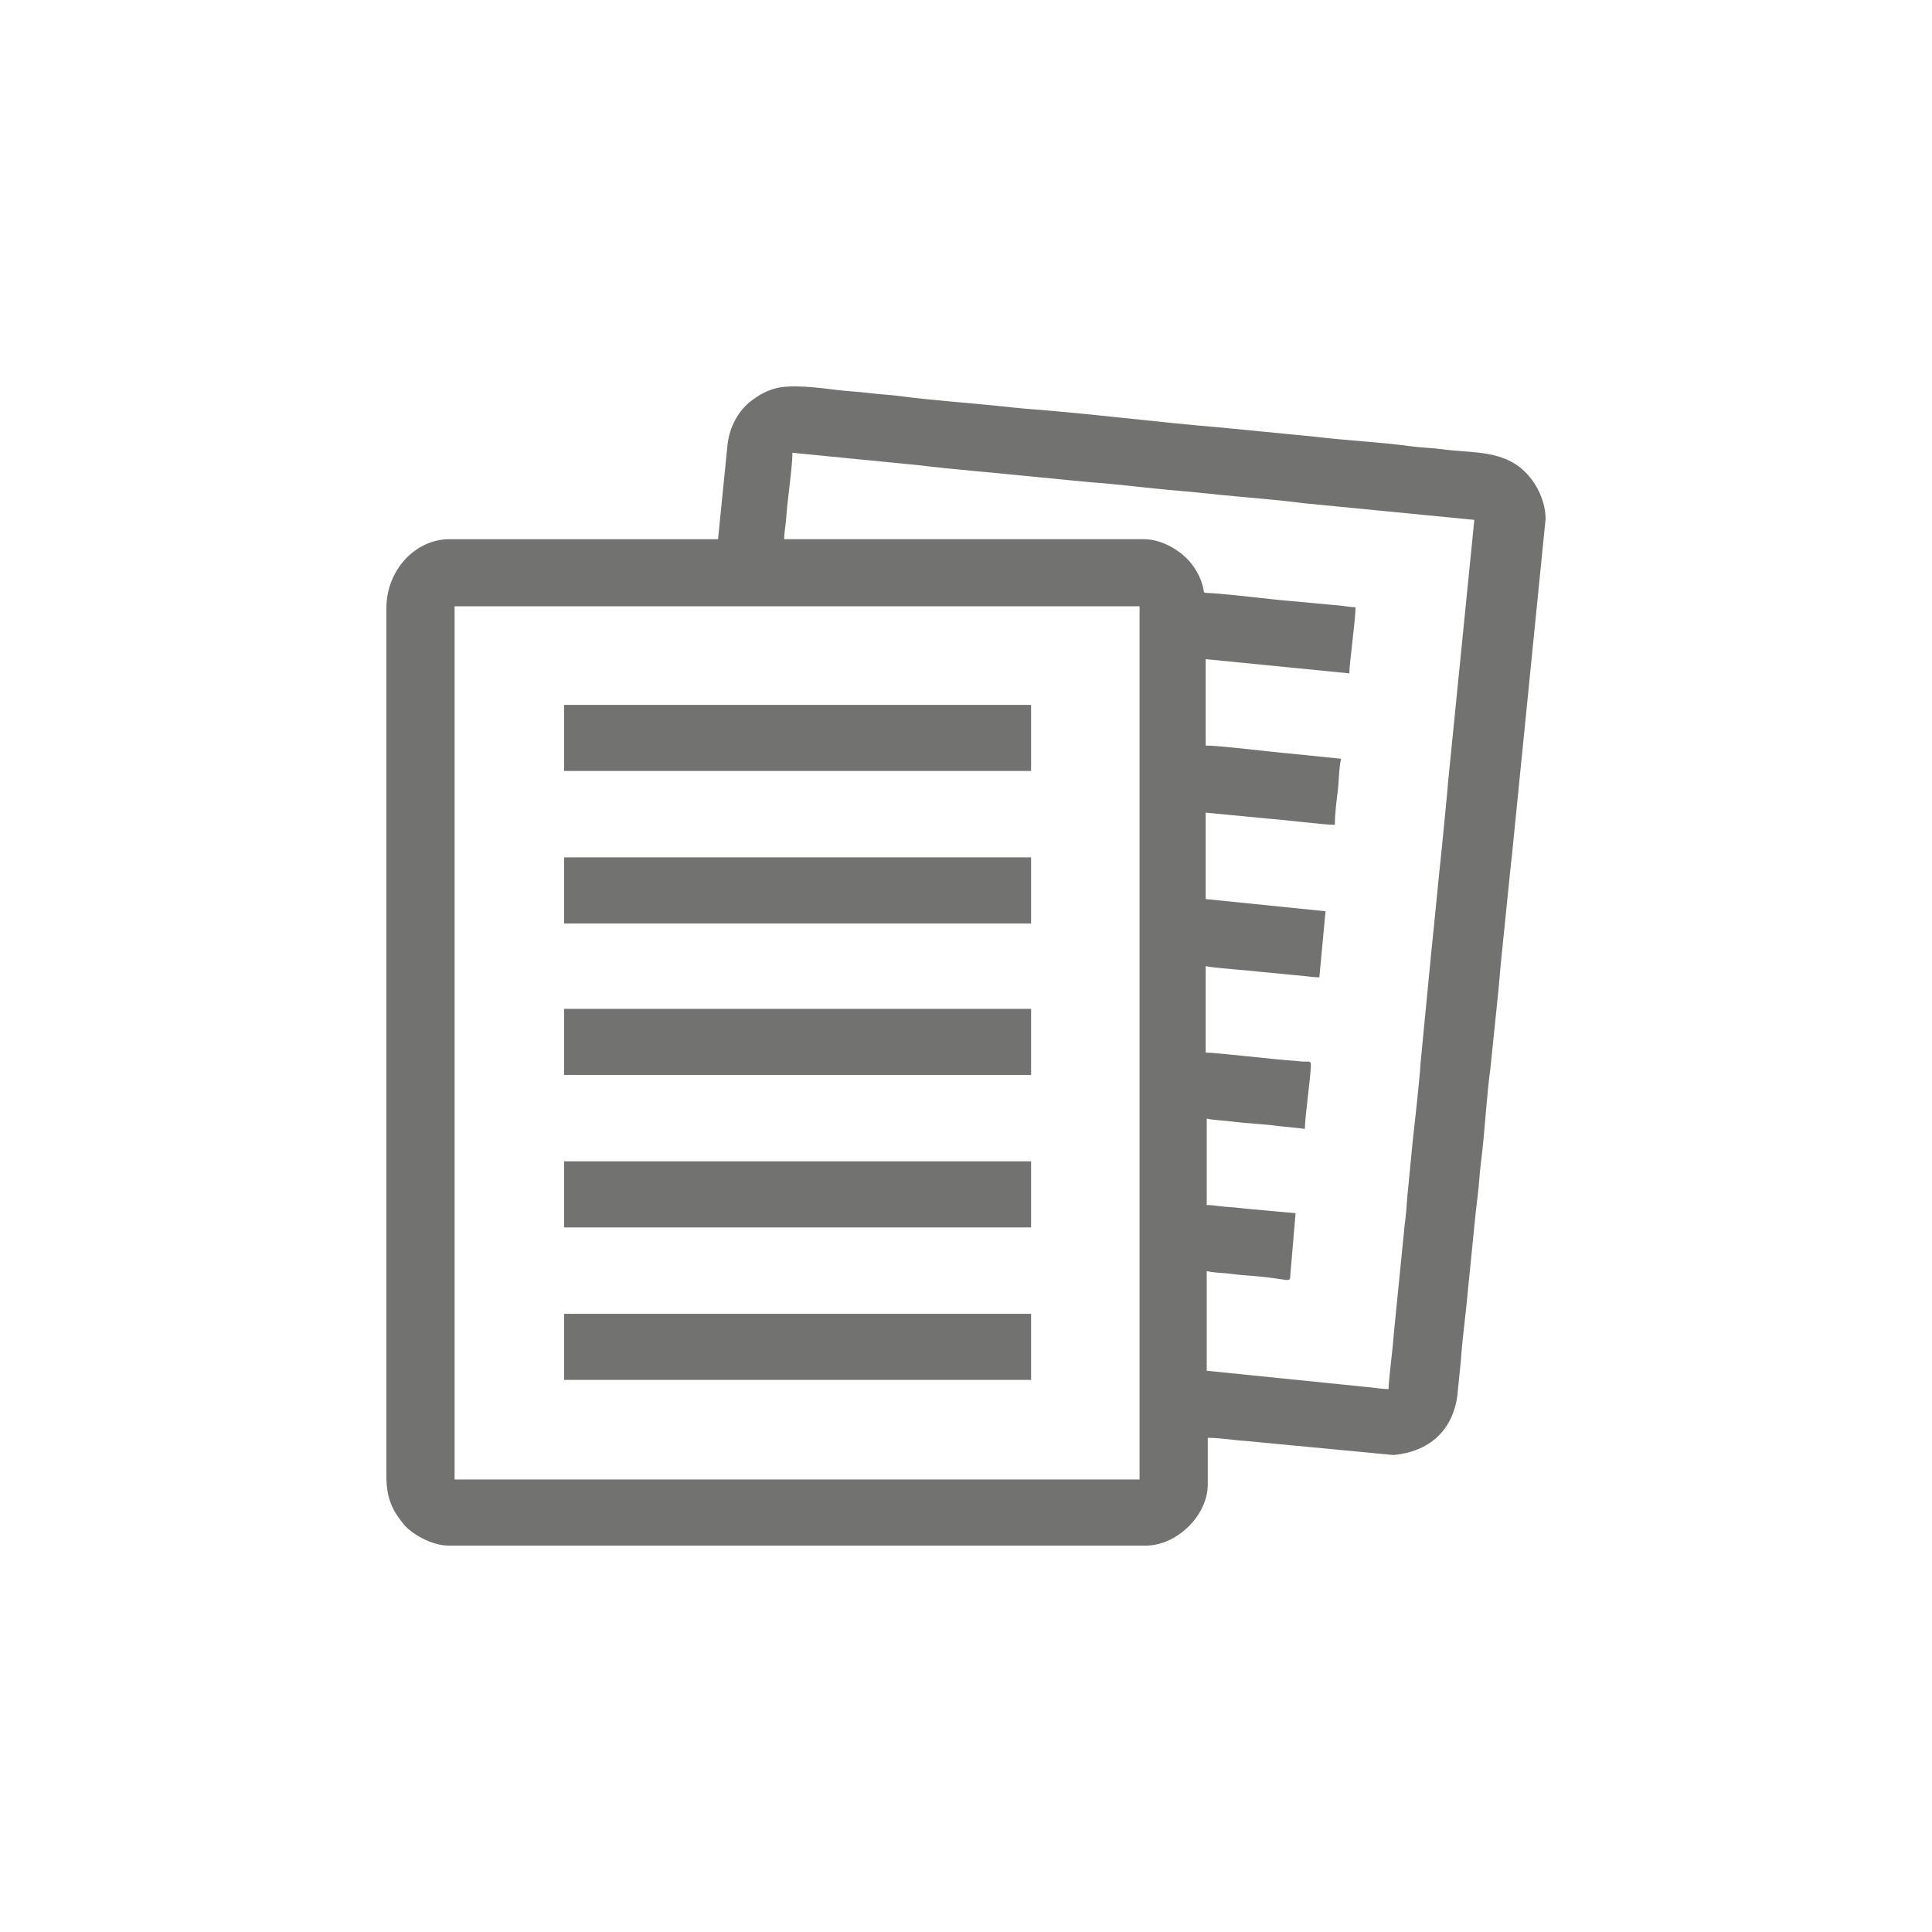 <?xml version="1.0" encoding="UTF-8"?>
<!DOCTYPE svg PUBLIC "-//W3C//DTD SVG 1.1//EN" "http://www.w3.org/Graphics/SVG/1.1/DTD/svg11.dtd">
<!-- Creator: CorelDRAW 2021.5 -->
<svg xmlns="http://www.w3.org/2000/svg" xml:space="preserve" width="42.333mm" height="42.333mm" version="1.1" style="shape-rendering:geometricPrecision; text-rendering:geometricPrecision; image-rendering:optimizeQuality; fill-rule:evenodd; clip-rule:evenodd"
viewBox="0 0 4233.32 4233.32"
 xmlns:xlink="http://www.w3.org/1999/xlink"
 xmlns:xodm="http://www.corel.com/coreldraw/odm/2003">
 <defs>
  <style type="text/css">
   <![CDATA[
    .fil0 {fill:none}
    .fil1 {fill:#727271}
   ]]>
  </style>
 </defs>
 <g id="Layer_x0020_1_0">
  <rect class="fil0" x="0" y="0" width="4233.33" height="4233.33"/>
  <g id="_2087864882880">
   <path class="fil1" d="M996.08 1328.46l1500.9 0 0 1913.41 -1500.9 0 0 -1913.41zm2046.48 1715.17c-15.6,0 -32.83,-3.27 -49.61,-4.66l-348.82 -35.44 0 -218.3c12.46,2.86 26.07,3.47 40.56,4.65 13.08,1.07 26.41,3.39 40.86,4.35 116.07,7.68 98.5,23.42 102.61,-10.57l10.66 -125.39 -97.43 -8.83c-16.25,-1.08 -31.82,-3.86 -47.47,-4.52 -16.82,-0.71 -33.5,-4.47 -49.79,-4.47l0 -189.34c14.35,3.29 38.13,4.17 52.74,6.03 37.58,4.77 69.84,5.4 107.03,10.51l55.29 5.74c0,-25.67 12.34,-110.39 13.2,-138.94 0.34,-11.08 -4.56,-7.8 -15.27,-8.26 -9.43,-0.41 -13.75,-1.5 -25.03,-2.11 -31.4,-1.71 -168.22,-17.75 -190.23,-17.75l0 -189.34c18.3,4.19 95.26,9.28 122.9,12.73l92.82 8.91c10.51,1.32 23.83,2.86 33.31,2.86l13.58 -144.79 -262.61 -26.72 0 -189.34 140.28 13.44c32.57,2.17 118.73,13.29 142.7,13.29 0,-22.03 3.58,-52.23 6.15,-71.92 3.01,-23.17 2.67,-52.74 7.44,-72.87l-110.73 -11.33c-42.14,-3.47 -154.67,-17.63 -185.84,-17.63l0 -189.33 314.67 31.19c0.62,-26.91 13.59,-115.87 13.59,-144.8 -8.13,-0.18 -27.28,-2.9 -34.6,-3.81l-105.56 -9.75c-49.3,-4.05 -130.92,-14.68 -174.76,-17.37 -23.53,-1.45 -14.51,2.1 -20.39,-17.82 -5.64,-19.14 -14.85,-35.44 -26.54,-49.61 -19.45,-23.57 -59.71,-50.88 -102.23,-50.88l-787.81 0c0,-15.08 3.58,-31.64 4.53,-46.78 2.45,-39.24 13.58,-111.18 13.58,-142.56l277.8 27.37c69.38,8.65 162.62,16.04 234.2,23.49l140.06 13.66c56.89,3.78 128.43,13.23 187.62,18.1 29.81,2.45 61.26,5.82 92.63,9.09 53.42,5.55 135.66,11.67 186.98,18.72l374.83 36.59 -56.22 561.7c-1.29,11.96 -1.94,19.35 -2.72,30.74l-11.62 119.98c-8.4,78.22 -15.92,160.91 -24.16,239.07l-23 237.99c-2.94,46.97 -12.35,125.06 -17.75,176.33l-11.6 120.01c-1.3,19.01 -2.81,39.71 -5.57,59.11l-23.87 239.36c-1.63,28.92 -11.39,100.74 -11.39,120.22zm-1469.21 -1862.19l-588.6 0c-73.8,0 -138.09,66.44 -138.09,151.47l0 1902.28c0,50.61 15.05,76.65 38.14,105.03 16.43,20.19 60.91,46.44 97.69,46.44l1528.08 0c68.35,0 135.82,-66.39 135.82,-133.65l0 -102.47c28.85,0 54.48,5.05 81.5,6.69l325.57 30.95c76.92,-7.21 128.34,-52.01 139.55,-127.95l8.02 -78.98c2.98,-47.73 11.61,-108.15 16.04,-160.18l16.03 -160.2c2.7,-25.01 6.85,-55.04 8.6,-80.64 0.88,-12.93 2.53,-27.36 3.96,-38.42 7.54,-58.58 11.95,-143.7 20.05,-200.79l16.43 -159.81c3.06,-28.48 4.51,-52.95 7.54,-81.69l20.21 -198.41c1.05,-12.32 3.51,-27.19 4.33,-40.28l72.44 -723.94c0,-46.4 -28.61,-96.82 -67.44,-120.75 -47.34,-29.18 -102.6,-24.05 -157.98,-31.67 -24.05,-3.3 -45.97,-3.3 -70.19,-6.67 -62.83,-8.76 -144.51,-12.83 -207.6,-20.7l-210.09 -20.49c-136.75,-11.31 -282.49,-30.12 -418.43,-40.46 -22.07,-1.67 -46.24,-4.42 -69.97,-6.89 -62.38,-6.48 -151.39,-12.94 -209.62,-20.95 -23.64,-3.24 -48.35,-4.31 -69.86,-6.99 -23.9,-2.98 -48.39,-3.93 -70.18,-6.68 -40.02,-5.05 -101.66,-12.96 -136.02,-3.69 -20.69,5.57 -36.15,14.74 -50.93,25.62 -30.78,22.66 -50.08,59.43 -54.25,98.09l-20.75 206.78z"/>
   <polygon class="fil1" points="1236.04,2355.33 2259.28,2355.33 2259.28,2210.54 1236.04,2210.54 "/>
   <polygon class="fil1" points="1236.04,2689.46 2259.28,2689.46 2259.28,2544.67 1236.04,2544.67 "/>
   <polygon class="fil1" points="1236.04,1689.31 2259.28,1689.31 2259.28,1544.52 1236.04,1544.52 "/>
   <polygon class="fil1" points="1236.04,2023.44 2259.28,2023.44 2259.28,1878.65 1236.04,1878.65 "/>
   <polygon class="fil1" points="1236.04,3023.58 2259.28,3023.58 2259.28,2878.79 1236.04,2878.79 "/>
  </g>
 </g>
</svg>
